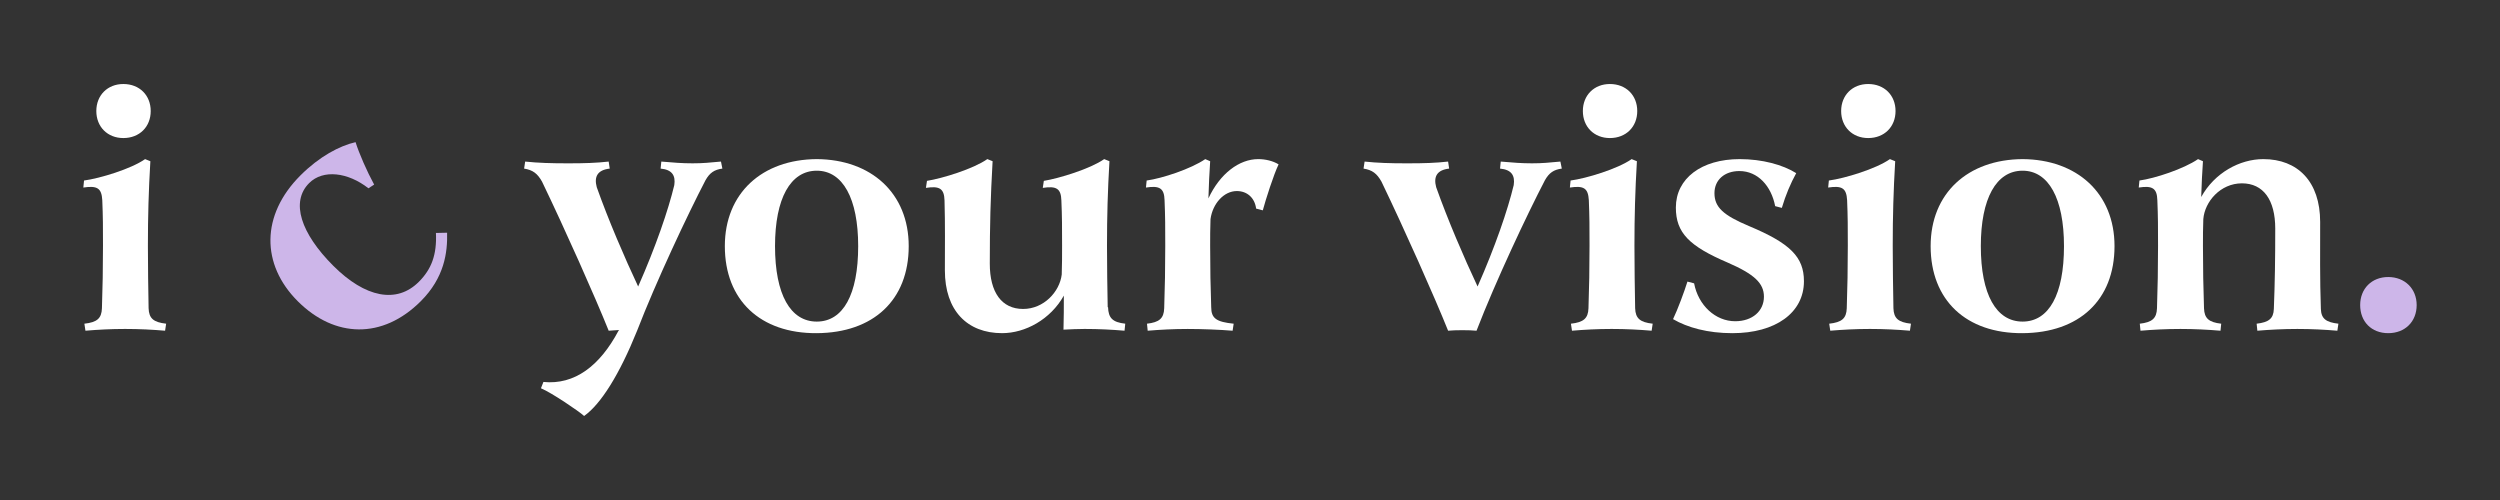 <?xml version="1.0" encoding="UTF-8"?>
<svg id="Layer_1" xmlns="http://www.w3.org/2000/svg" version="1.1" viewBox="0 0 450 90">
  <rect x="0" y="0" width="450" height="90" fill="#333333" stroke="none"/>
  <!-- Generator: Adobe Illustrator 29.0.0, SVG Export Plug-In . SVG Version: 2.1.0 Build 186)  -->
  <path d="M15.19,58.265c2.274-.253,3.095-.948,3.158-2.779.126-3.537.19-7.39.19-11.243,0-3.285,0-5.244-.127-8.212-.126-2.147-.884-2.653-3.41-2.274l.126-1.264c2.843-.378,8.464-2.084,10.991-3.853l.947.379c-.316,5.37-.442,9.854-.442,15.223,0,3.853.062,7.642.126,11.243.064,1.831.884,2.526,3.158,2.779l-.19,1.264c-2.274-.19-4.548-.317-7.201-.317-2.589,0-4.863.127-7.137.317l-.19-1.264ZM22.201,15.123c2.905,0,4.927,2.022,4.927,4.864s-2.022,4.863-4.927,4.863c-2.843,0-4.863-2.022-4.863-4.863s2.021-4.864,4.863-4.864Z" fill="#fff"/>
  <path d="M80.479,41.89c.089,3.573-.491,8.083-4.734,12.326-6.879,6.879-15.498,6.655-22.153,0-6.61-6.61-6.655-15.498.491-22.645,3.395-3.395,7.013-5.314,9.916-5.984.669,2.098,2.054,5.27,3.349,7.637l-1.027.67c-3.708-2.903-8.173-3.439-10.675-.938-3.395,3.395-1.474,9.066,4.332,14.872,5.762,5.762,11.434,6.879,15.409,2.904,2.278-2.278,3.26-4.868,3.082-8.799l2.01-.045Z" fill="#cdb6e9"/>
  <path d="M94.528,29.083c2.337.252,4.863.316,7.454.316h.568c2.591,0,4.801-.064,7.012-.316l.188,1.264c-2.21.252-2.841,1.452-2.336,3.348,2.084,5.874,4.989,12.633,7.453,17.875,3.158-7.137,5.432-13.77,6.506-18.254.253-1.705-.379-2.779-2.463-2.969l.127-1.264c2.21.19,3.726.316,5.622.316,1.957,0,2.969-.126,5.116-.316l.252,1.264c-1.453.19-2.274.757-3.032,2.084-3.221,6.19-8.906,18.254-12.317,27.098-3.158,7.832-6.506,13.201-9.537,15.348-.884-.821-5.811-4.168-7.769-4.989l.442-1.138c5.622.569,10.17-2.905,13.517-9.221l.127-.127c-.695.064-1.389.064-1.895.127-2.463-6.127-7.833-18.192-12.002-26.846-.822-1.452-1.643-2.084-3.222-2.336l.19-1.264Z" fill="#fff"/>
  <path d="M130.471,44.305c0-9.537,6.695-15.601,16.549-15.665,9.79.064,16.549,6.128,16.549,15.665,0,9.728-6.38,15.602-16.549,15.665-10.169.064-16.549-5.937-16.549-15.665ZM154.473,44.305c0-8.59-2.779-13.579-7.453-13.579-4.737,0-7.516,4.989-7.516,13.579,0,8.717,2.779,13.581,7.516,13.581s7.453-4.863,7.453-13.581Z" fill="#fff"/>
  <path d="M178.163,47.463c0,5.18,2.147,8.149,6,8.149,3.727,0,6.57-3.095,6.949-6.19.064-1.705.064-3.474.064-5.179,0-3.285,0-5.244-.127-8.149-.062-2.148-.884-2.653-3.348-2.274l.19-1.264c2.717-.442,8.338-2.148,10.865-3.917l.947.379c-.316,5.37-.442,9.854-.442,15.223,0,3.789.062,7.58.126,11.054h.064c.062,1.958.821,2.715,3.095,2.969l-.126,1.264c-2.274-.19-4.548-.317-7.201-.317-1.453,0-2.274.064-3.791.127.064-2.022.064-4.106.064-6.127-2.401,4.294-6.949,6.758-11.117,6.758-6.253,0-10.295-4.042-10.295-11.307,0-4.294.062-8.085-.064-12.569-.064-2.148-.884-2.653-3.348-2.274l.19-1.264c2.779-.442,8.337-2.148,10.864-3.917l.948.379c-.379,6.759-.505,11.496-.505,18.444Z" fill="#fff"/>
  <path d="M206.461,58.265c2.21-.253,3.032-.948,3.095-2.779.127-3.601.19-7.39.19-11.243,0-3.285,0-5.244-.126-8.212-.064-2.147-.884-2.653-3.348-2.274l.126-1.264c2.78-.378,7.959-2.084,10.548-3.853l.884.379c-.126,1.895-.252,4.358-.316,6.695,2.084-4.484,5.558-7.075,8.969-7.075,1.264,0,2.653.317,3.663.948-.884,1.832-2.336,6.38-2.843,8.275l-1.2-.316c-.252-1.958-1.641-3.158-3.474-3.158-2.337,0-4.358,2.274-4.737,5.053-.064,1.643-.064,3.222-.064,4.801,0,3.853.064,7.642.19,11.054,0,2.021.948,2.653,4.042,2.969l-.19,1.264c-2.274-.19-5.494-.317-8.085-.317s-4.927.127-7.201.317l-.126-1.264Z" fill="#fff"/>
  <path d="M245.625,29.083c2.337.252,4.737.316,7.327.316h.695c2.589,0,4.801-.064,7.011-.316l.19,1.264c-2.21.252-2.843,1.452-2.337,3.348,2.085,5.874,4.99,12.633,7.454,17.875,3.158-7.137,5.432-13.77,6.506-18.254.253-1.705-.379-2.779-2.463-2.969l.126-1.264c2.211.19,3.727.316,5.622.316,1.958,0,2.969-.126,5.116-.316l.253,1.264c-1.453.19-2.274.757-3.032,2.084-3.222,6.19-8.906,18.254-12.317,27.098-1.264-.127-3.853-.127-5.116,0-2.463-6.127-7.832-18.192-12-26.846-.822-1.452-1.643-2.084-3.222-2.336l.19-1.264Z" fill="#fff"/>
  <path d="M282.767,58.265c2.274-.253,3.095-.948,3.158-2.779.126-3.537.19-7.39.19-11.243,0-3.285,0-5.244-.126-8.212-.127-2.147-.884-2.653-3.411-2.274l.126-1.264c2.843-.378,8.464-2.084,10.991-3.853l.947.379c-.316,5.37-.442,9.854-.442,15.223,0,3.853.064,7.642.126,11.243.064,1.831.884,2.526,3.158,2.779l-.19,1.264c-2.274-.19-4.548-.317-7.201-.317-2.589,0-4.863.127-7.137.317l-.19-1.264ZM289.778,15.123c2.906,0,4.927,2.022,4.927,4.864s-2.021,4.863-4.927,4.863c-2.843,0-4.863-2.022-4.863-4.863s2.021-4.864,4.863-4.864Z" fill="#fff"/>
  <path d="M304.939,51.001c.758,3.98,3.853,6.821,7.39,6.821,3.095,0,5.179-1.831,5.179-4.42,0-2.401-1.705-4.042-6.506-6.128-6.947-2.969-9.347-5.368-9.347-9.916,0-5.242,4.61-8.717,11.495-8.717,4.042,0,7.769,1.012,10.169,2.527-1.01,1.832-1.895,3.917-2.589,6.253l-1.2-.316c-.695-3.6-3.096-6.316-6.442-6.316-2.653,0-4.485,1.579-4.485,3.98,0,2.526,1.579,3.979,6.253,5.937,7.39,3.095,9.854,5.558,9.854,9.916,0,5.685-5.116,9.349-12.885,9.349-4.422,0-8.085-1.01-10.676-2.526.822-1.706,2.022-4.927,2.591-6.759l1.2.316Z" fill="#fff"/>
  <path d="M329.259,58.265c2.274-.253,3.095-.948,3.158-2.779.126-3.537.19-7.39.19-11.243,0-3.285,0-5.244-.126-8.212-.127-2.147-.884-2.653-3.411-2.274l.126-1.264c2.843-.378,8.464-2.084,10.991-3.853l.947.379c-.316,5.37-.442,9.854-.442,15.223,0,3.853.064,7.642.126,11.243.064,1.831.884,2.526,3.158,2.779l-.19,1.264c-2.274-.19-4.548-.317-7.201-.317-2.589,0-4.863.127-7.137.317l-.19-1.264ZM336.27,15.123c2.906,0,4.927,2.022,4.927,4.864s-2.021,4.863-4.927,4.863c-2.843,0-4.863-2.022-4.863-4.863s2.021-4.864,4.863-4.864Z" fill="#fff"/>
  <path d="M347.515,44.305c0-9.537,6.695-15.601,16.549-15.665,9.79.064,16.549,6.128,16.549,15.665,0,9.728-6.38,15.602-16.549,15.665-10.169.064-16.549-5.937-16.549-15.665ZM371.518,44.305c0-8.59-2.78-13.579-7.454-13.579-4.737,0-7.516,4.989-7.516,13.579,0,8.717,2.779,13.581,7.516,13.581s7.454-4.863,7.454-13.581Z" fill="#fff"/>
  <path d="M406.196,58.265c2.148-.253,3.032-.884,3.096-2.653.19-4.801.252-8.906.252-14.465,0-5.179-2.148-8.147-6.001-8.147s-6.694,3.284-6.947,6.442c-.064,1.579-.064,3.222-.064,4.801,0,3.853.064,7.706.19,11.243.064,1.831.884,2.526,3.096,2.779l-.127,1.264c-2.274-.19-4.61-.317-7.201-.317-2.653,0-4.927.127-7.201.317l-.126-1.264c2.21-.253,3.032-.948,3.095-2.779.127-3.537.19-7.39.19-11.243,0-3.285,0-5.244-.126-8.212-.064-2.147-.884-2.653-3.348-2.274l.126-1.264c2.78-.378,7.959-2.084,10.548-3.853l.884.379c-.126,1.832-.252,4.17-.316,6.444,2.4-4.359,6.949-6.823,11.18-6.823,6.19,0,10.233,4.042,10.233,11.307,0,5.242-.062,10.296.127,15.665.062,1.769.947,2.4,3.158,2.653l-.19,1.264c-2.274-.19-4.548-.317-7.201-.317-2.591,0-4.927.127-7.201.317l-.127-1.264Z" fill="#fff"/>
  <path d="M424.831,54.917c0-2.969,2.084-5.053,5.053-5.053s5.116,2.084,5.116,5.053-2.084,5.053-5.116,5.053-5.053-2.084-5.053-5.053Z" fill="#cdb6e9"/>
</svg>
